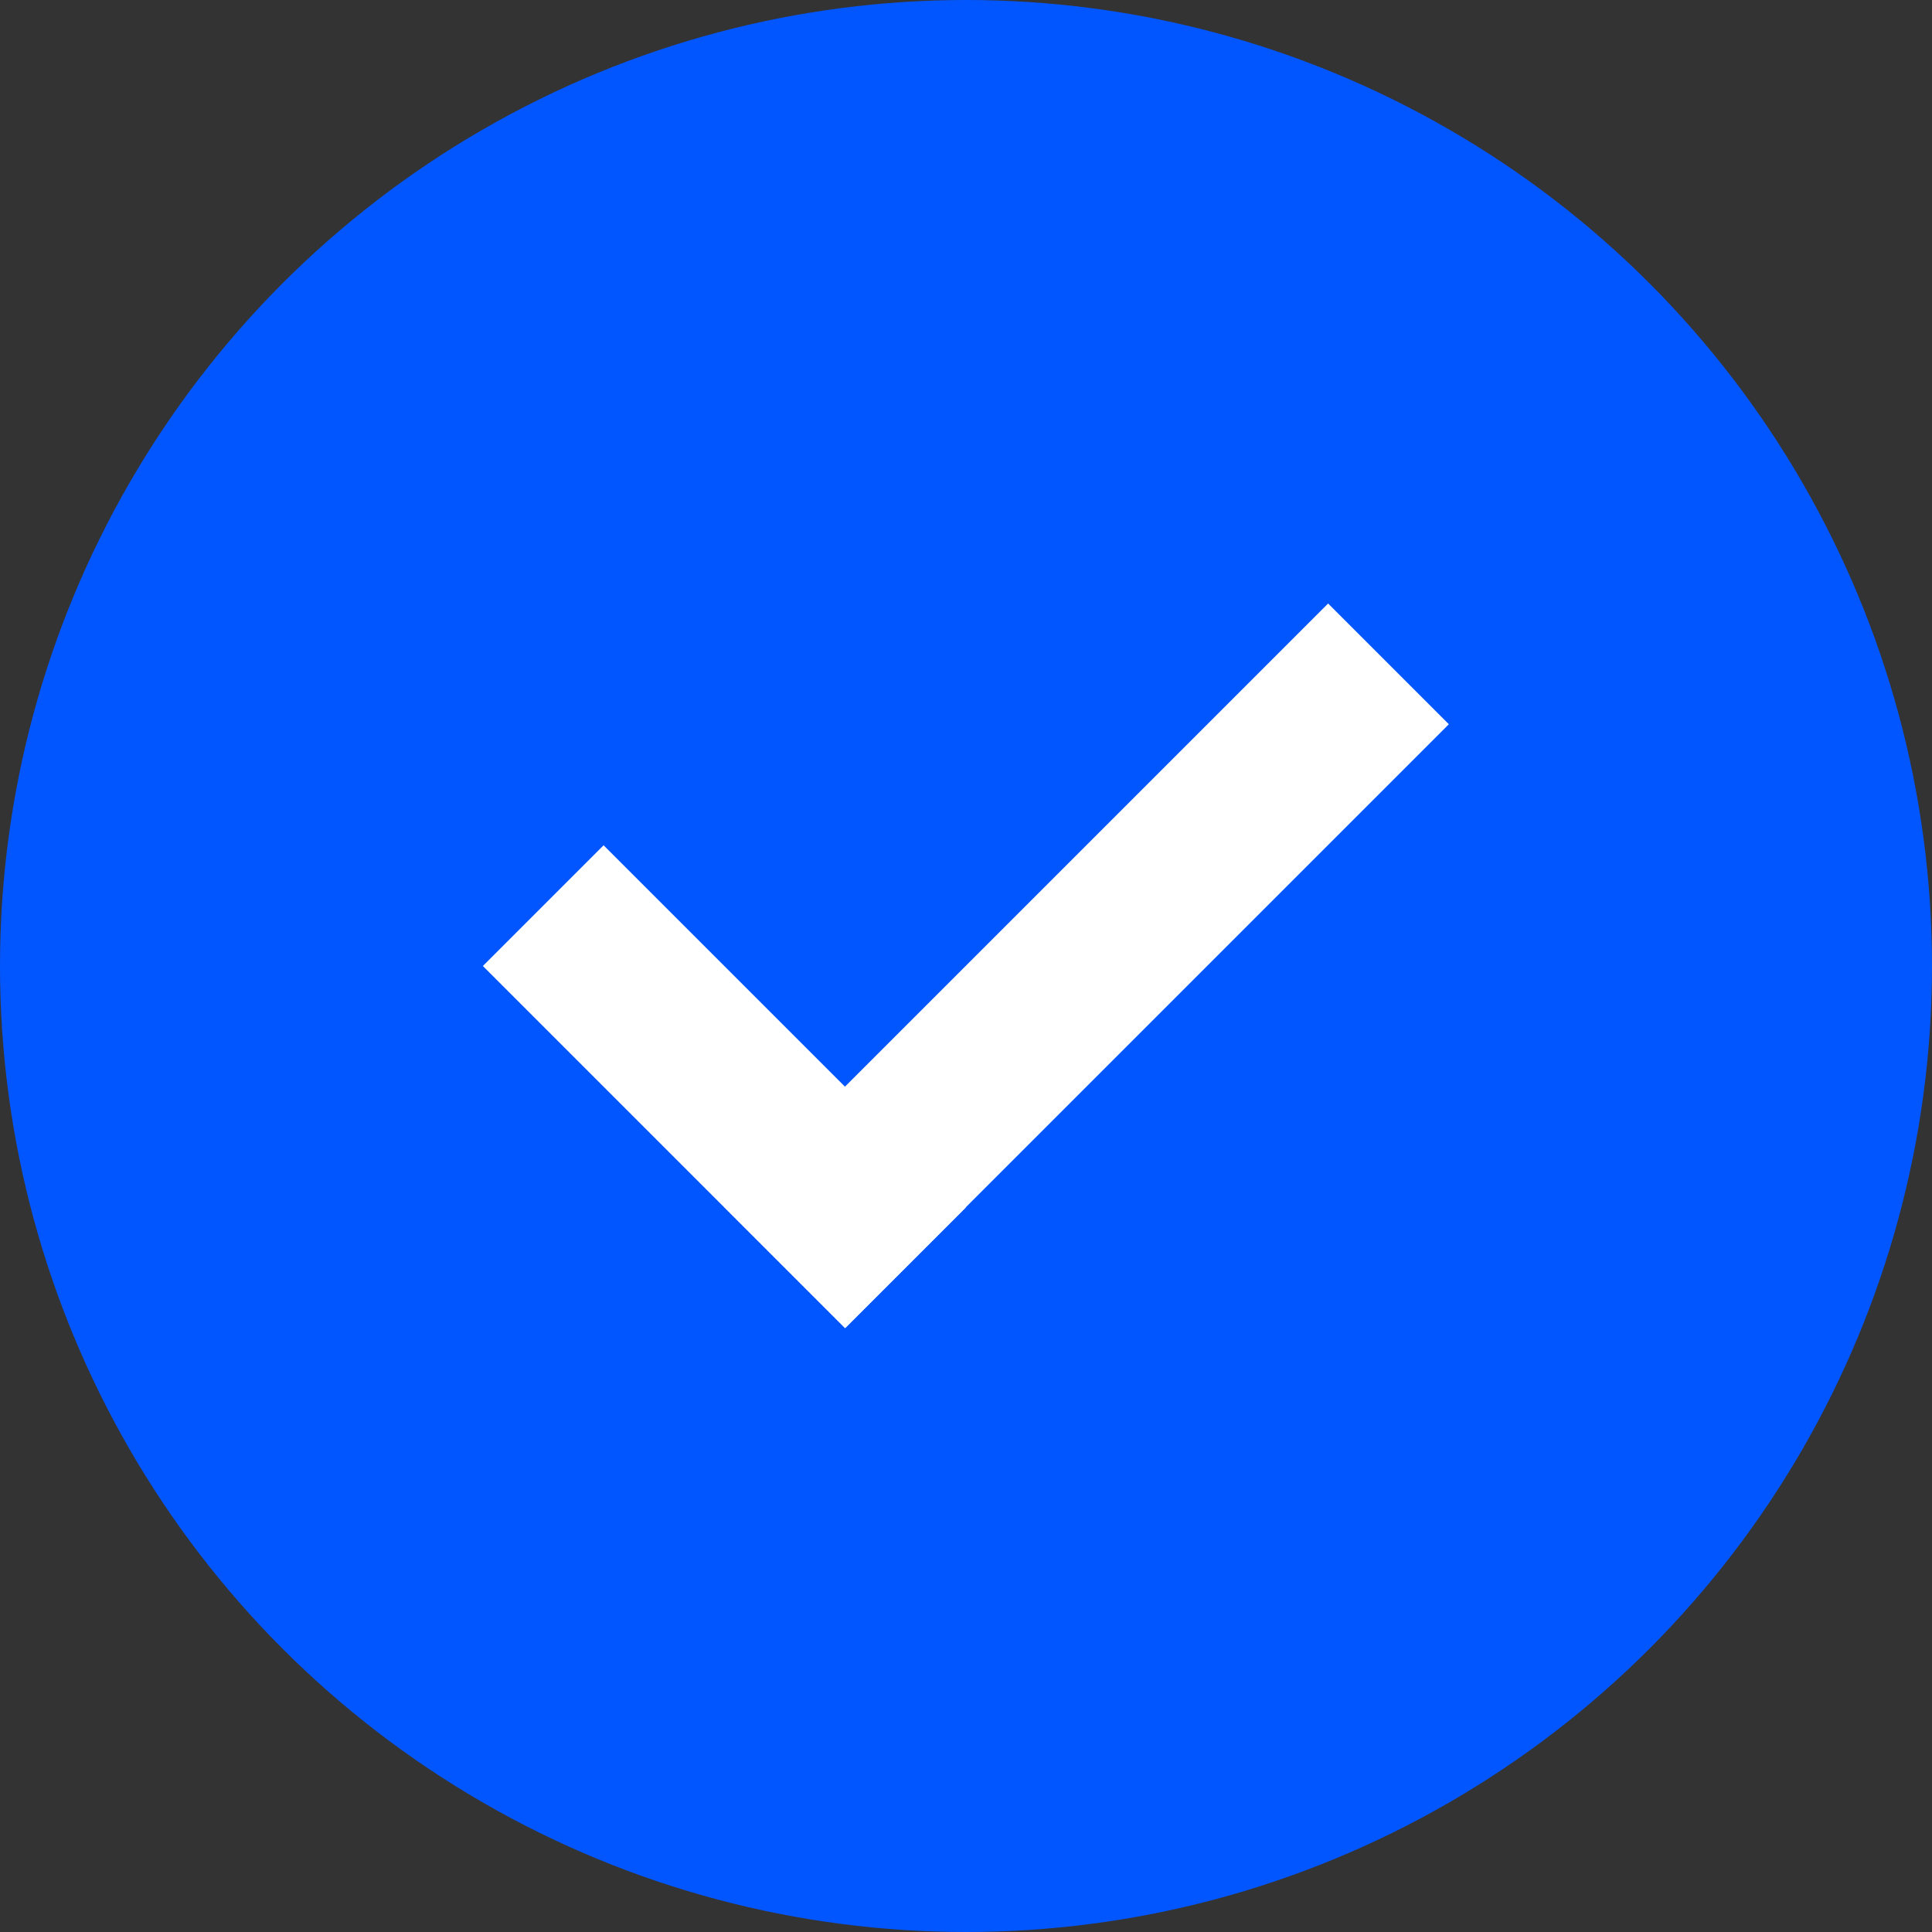 <svg xmlns="http://www.w3.org/2000/svg" xmlns:xlink="http://www.w3.org/1999/xlink" fill="none" version="1.1" width="16" height="16" viewBox="0 0 16 16"><rect x="0" y="0" width="16" height="16" fill="#333333" stroke="none"/><g><g><ellipse cx="8" cy="8" rx="8" ry="8" fill="#0256FF" fill-opacity="1"/></g><g><g transform="matrix(0.707,-0.707,0.707,0.707,-4.485,5.172)"><rect x="4" y="8" width="1.414" height="4.243" rx="0" fill="#FFFFFF" fill-opacity="1"/></g><g transform="matrix(0.707,0.707,-0.707,0.707,6.757,-6.314)"><rect x="11" y="5" width="1.414" height="7.071" rx="0" fill="#FFFFFF" fill-opacity="1"/></g></g></g></svg>